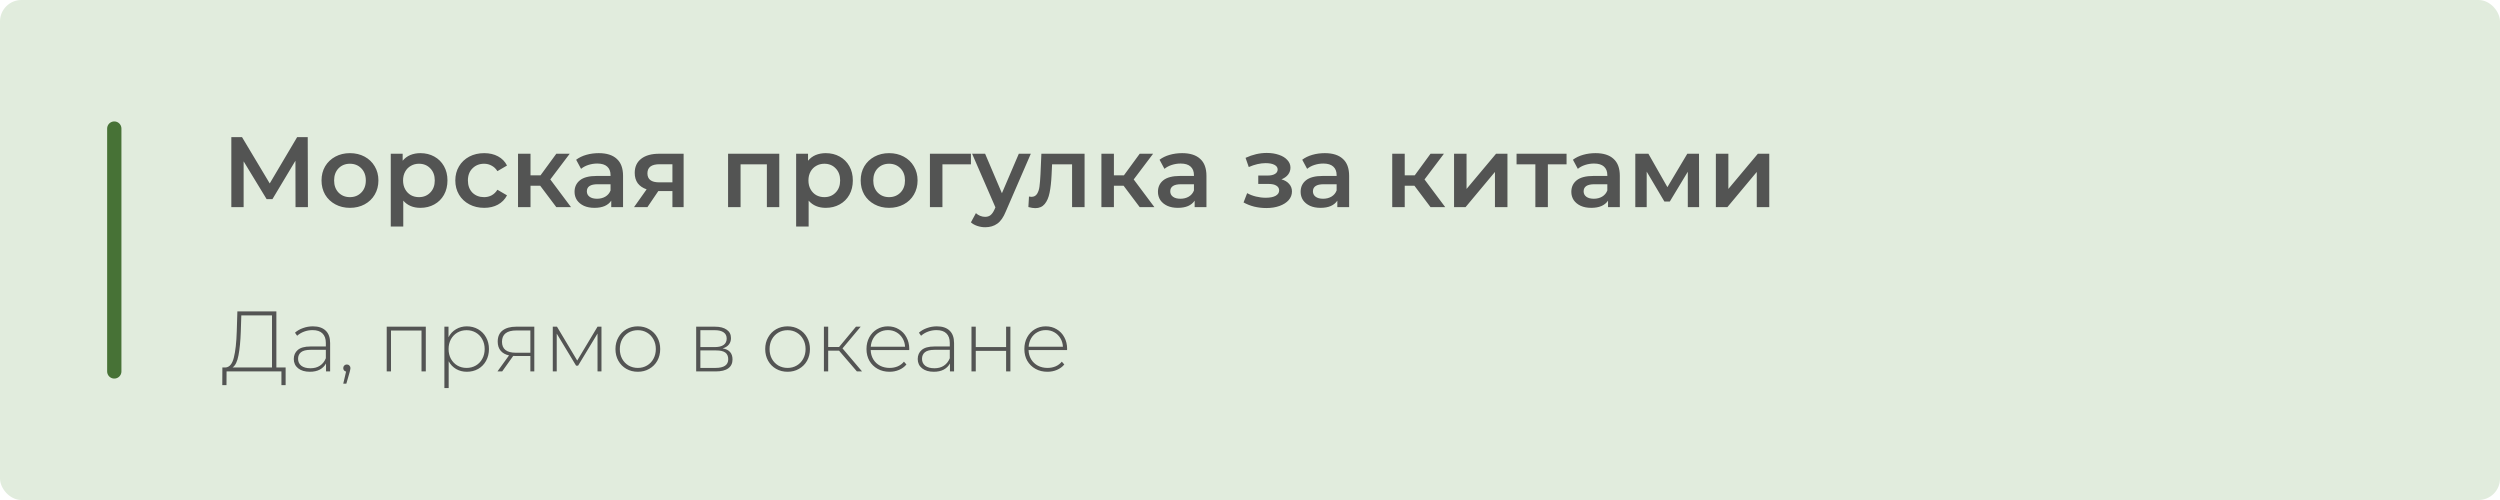 <?xml version="1.0" encoding="UTF-8"?> <svg xmlns="http://www.w3.org/2000/svg" width="350" height="70" viewBox="0 0 350 70" fill="none"><rect width="350" height="70" rx="3" fill="#E1ECDD"></rect><path d="M41.374 29L41.36 22.504L38.14 27.88H37.328L34.108 22.588V29H32.386V19.2H33.884L37.762 25.682L41.598 19.2H43.082L43.11 29H41.374ZM48.989 29.098C48.233 29.098 47.551 28.935 46.944 28.608C46.338 28.281 45.862 27.829 45.517 27.25C45.181 26.662 45.013 25.999 45.013 25.262C45.013 24.525 45.181 23.867 45.517 23.288C45.862 22.709 46.338 22.257 46.944 21.93C47.551 21.603 48.233 21.44 48.989 21.44C49.754 21.44 50.44 21.603 51.047 21.93C51.653 22.257 52.124 22.709 52.461 23.288C52.806 23.867 52.978 24.525 52.978 25.262C52.978 25.999 52.806 26.662 52.461 27.25C52.124 27.829 51.653 28.281 51.047 28.608C50.44 28.935 49.754 29.098 48.989 29.098ZM48.989 27.6C49.633 27.6 50.164 27.385 50.584 26.956C51.005 26.527 51.215 25.962 51.215 25.262C51.215 24.562 51.005 23.997 50.584 23.568C50.164 23.139 49.633 22.924 48.989 22.924C48.344 22.924 47.812 23.139 47.392 23.568C46.982 23.997 46.776 24.562 46.776 25.262C46.776 25.962 46.982 26.527 47.392 26.956C47.812 27.385 48.344 27.6 48.989 27.6ZM58.851 21.44C59.579 21.44 60.228 21.599 60.797 21.916C61.376 22.233 61.829 22.681 62.155 23.26C62.482 23.839 62.645 24.506 62.645 25.262C62.645 26.018 62.482 26.69 62.155 27.278C61.829 27.857 61.376 28.305 60.797 28.622C60.228 28.939 59.579 29.098 58.851 29.098C57.843 29.098 57.045 28.762 56.457 28.09V31.716H54.707V21.524H56.373V22.504C56.663 22.149 57.017 21.883 57.437 21.706C57.867 21.529 58.338 21.44 58.851 21.44ZM58.655 27.6C59.299 27.6 59.827 27.385 60.237 26.956C60.657 26.527 60.867 25.962 60.867 25.262C60.867 24.562 60.657 23.997 60.237 23.568C59.827 23.139 59.299 22.924 58.655 22.924C58.235 22.924 57.857 23.022 57.521 23.218C57.185 23.405 56.919 23.675 56.723 24.03C56.527 24.385 56.429 24.795 56.429 25.262C56.429 25.729 56.527 26.139 56.723 26.494C56.919 26.849 57.185 27.124 57.521 27.32C57.857 27.507 58.235 27.6 58.655 27.6ZM67.789 29.098C67.014 29.098 66.319 28.935 65.703 28.608C65.087 28.281 64.606 27.829 64.261 27.25C63.916 26.662 63.743 25.999 63.743 25.262C63.743 24.525 63.916 23.867 64.261 23.288C64.606 22.709 65.082 22.257 65.689 21.93C66.305 21.603 67.005 21.44 67.789 21.44C68.526 21.44 69.17 21.589 69.721 21.888C70.281 22.187 70.701 22.616 70.981 23.176L69.637 23.96C69.422 23.615 69.152 23.358 68.825 23.19C68.508 23.013 68.158 22.924 67.775 22.924C67.122 22.924 66.58 23.139 66.151 23.568C65.722 23.988 65.507 24.553 65.507 25.262C65.507 25.971 65.717 26.541 66.137 26.97C66.566 27.39 67.112 27.6 67.775 27.6C68.158 27.6 68.508 27.516 68.825 27.348C69.152 27.171 69.422 26.909 69.637 26.564L70.981 27.348C70.692 27.908 70.267 28.342 69.707 28.65C69.156 28.949 68.517 29.098 67.789 29.098ZM75.63 26.004H74.272V29H72.522V21.524H74.272V24.548H75.672L77.884 21.524H79.76L77.044 25.122L79.942 29H77.884L75.63 26.004ZM83.825 21.44C84.927 21.44 85.767 21.706 86.345 22.238C86.933 22.761 87.227 23.554 87.227 24.618V29H85.575V28.09C85.361 28.417 85.053 28.669 84.651 28.846C84.259 29.014 83.783 29.098 83.223 29.098C82.663 29.098 82.173 29.005 81.753 28.818C81.333 28.622 81.007 28.356 80.773 28.02C80.549 27.675 80.437 27.287 80.437 26.858C80.437 26.186 80.685 25.649 81.179 25.248C81.683 24.837 82.472 24.632 83.545 24.632H85.477V24.52C85.477 23.997 85.319 23.596 85.001 23.316C84.693 23.036 84.231 22.896 83.615 22.896C83.195 22.896 82.78 22.961 82.369 23.092C81.968 23.223 81.627 23.405 81.347 23.638L80.661 22.364C81.053 22.065 81.525 21.837 82.075 21.678C82.626 21.519 83.209 21.44 83.825 21.44ZM83.587 27.824C84.026 27.824 84.413 27.726 84.749 27.53C85.095 27.325 85.337 27.035 85.477 26.662V25.794H83.671C82.663 25.794 82.159 26.125 82.159 26.788C82.159 27.105 82.285 27.357 82.537 27.544C82.789 27.731 83.139 27.824 83.587 27.824ZM95.707 21.524V29H94.139V26.746H92.165L90.639 29H88.763L90.527 26.508C89.986 26.321 89.57 26.037 89.281 25.654C89.001 25.262 88.861 24.781 88.861 24.212C88.861 23.353 89.164 22.691 89.771 22.224C90.377 21.757 91.213 21.524 92.277 21.524H95.707ZM92.333 22.994C91.204 22.994 90.639 23.419 90.639 24.268C90.639 25.108 91.185 25.528 92.277 25.528H94.139V22.994H92.333ZM109.098 21.524V29H107.362V23.008H103.68V29H101.93V21.524H109.098ZM115.603 21.44C116.331 21.44 116.98 21.599 117.549 21.916C118.128 22.233 118.581 22.681 118.907 23.26C119.234 23.839 119.397 24.506 119.397 25.262C119.397 26.018 119.234 26.69 118.907 27.278C118.581 27.857 118.128 28.305 117.549 28.622C116.98 28.939 116.331 29.098 115.603 29.098C114.595 29.098 113.797 28.762 113.209 28.09V31.716H111.459V21.524H113.125V22.504C113.415 22.149 113.769 21.883 114.189 21.706C114.619 21.529 115.09 21.44 115.603 21.44ZM115.407 27.6C116.051 27.6 116.579 27.385 116.989 26.956C117.409 26.527 117.619 25.962 117.619 25.262C117.619 24.562 117.409 23.997 116.989 23.568C116.579 23.139 116.051 22.924 115.407 22.924C114.987 22.924 114.609 23.022 114.273 23.218C113.937 23.405 113.671 23.675 113.475 24.03C113.279 24.385 113.181 24.795 113.181 25.262C113.181 25.729 113.279 26.139 113.475 26.494C113.671 26.849 113.937 27.124 114.273 27.32C114.609 27.507 114.987 27.6 115.407 27.6ZM124.471 29.098C123.715 29.098 123.034 28.935 122.427 28.608C121.82 28.281 121.344 27.829 120.999 27.25C120.663 26.662 120.495 25.999 120.495 25.262C120.495 24.525 120.663 23.867 120.999 23.288C121.344 22.709 121.82 22.257 122.427 21.93C123.034 21.603 123.715 21.44 124.471 21.44C125.236 21.44 125.922 21.603 126.529 21.93C127.136 22.257 127.607 22.709 127.943 23.288C128.288 23.867 128.461 24.525 128.461 25.262C128.461 25.999 128.288 26.662 127.943 27.25C127.607 27.829 127.136 28.281 126.529 28.608C125.922 28.935 125.236 29.098 124.471 29.098ZM124.471 27.6C125.115 27.6 125.647 27.385 126.067 26.956C126.487 26.527 126.697 25.962 126.697 25.262C126.697 24.562 126.487 23.997 126.067 23.568C125.647 23.139 125.115 22.924 124.471 22.924C123.827 22.924 123.295 23.139 122.875 23.568C122.464 23.997 122.259 24.562 122.259 25.262C122.259 25.962 122.464 26.527 122.875 26.956C123.295 27.385 123.827 27.6 124.471 27.6ZM135.93 23.008H131.94V29H130.19V21.524H135.93V23.008ZM144.314 21.524L140.814 29.602C140.487 30.414 140.091 30.983 139.624 31.31C139.157 31.646 138.593 31.814 137.93 31.814C137.557 31.814 137.188 31.753 136.824 31.632C136.46 31.511 136.161 31.343 135.928 31.128L136.628 29.84C136.796 29.999 136.992 30.125 137.216 30.218C137.449 30.311 137.683 30.358 137.916 30.358C138.224 30.358 138.476 30.279 138.672 30.12C138.877 29.961 139.064 29.695 139.232 29.322L139.358 29.028L136.096 21.524H137.916L140.268 27.054L142.634 21.524H144.314ZM151.841 21.524V29H150.091V23.008H147.291L147.221 24.492C147.174 25.481 147.081 26.312 146.941 26.984C146.81 27.647 146.581 28.174 146.255 28.566C145.937 28.949 145.499 29.14 144.939 29.14C144.677 29.14 144.355 29.089 143.973 28.986L144.057 27.516C144.187 27.544 144.299 27.558 144.393 27.558C144.747 27.558 145.013 27.418 145.191 27.138C145.368 26.849 145.48 26.508 145.527 26.116C145.583 25.715 145.629 25.145 145.667 24.408L145.793 21.524H151.841ZM157.305 26.004H155.947V29H154.197V21.524H155.947V24.548H157.347L159.559 21.524H161.435L158.719 25.122L161.617 29H159.559L157.305 26.004ZM165.501 21.44C166.602 21.44 167.442 21.706 168.021 22.238C168.609 22.761 168.903 23.554 168.903 24.618V29H167.251V28.09C167.036 28.417 166.728 28.669 166.327 28.846C165.935 29.014 165.459 29.098 164.899 29.098C164.339 29.098 163.849 29.005 163.429 28.818C163.009 28.622 162.682 28.356 162.449 28.02C162.225 27.675 162.113 27.287 162.113 26.858C162.113 26.186 162.36 25.649 162.855 25.248C163.359 24.837 164.148 24.632 165.221 24.632H167.153V24.52C167.153 23.997 166.994 23.596 166.677 23.316C166.369 23.036 165.907 22.896 165.291 22.896C164.871 22.896 164.456 22.961 164.045 23.092C163.644 23.223 163.303 23.405 163.023 23.638L162.337 22.364C162.729 22.065 163.2 21.837 163.751 21.678C164.302 21.519 164.885 21.44 165.501 21.44ZM165.263 27.824C165.702 27.824 166.089 27.726 166.425 27.53C166.77 27.325 167.013 27.035 167.153 26.662V25.794H165.347C164.339 25.794 163.835 26.125 163.835 26.788C163.835 27.105 163.961 27.357 164.213 27.544C164.465 27.731 164.815 27.824 165.263 27.824ZM179.404 25.108C179.87 25.239 180.23 25.453 180.482 25.752C180.743 26.041 180.874 26.391 180.874 26.802C180.874 27.259 180.72 27.665 180.412 28.02C180.104 28.365 179.679 28.636 179.138 28.832C178.596 29.028 177.98 29.126 177.29 29.126C176.711 29.126 176.146 29.061 175.596 28.93C175.045 28.79 174.546 28.594 174.098 28.342L174.602 27.04C174.966 27.245 175.376 27.404 175.834 27.516C176.291 27.628 176.748 27.684 177.206 27.684C177.794 27.684 178.251 27.595 178.578 27.418C178.914 27.231 179.082 26.979 179.082 26.662C179.082 26.373 178.951 26.149 178.69 25.99C178.438 25.831 178.078 25.752 177.612 25.752H176.156V24.576H177.472C177.91 24.576 178.251 24.501 178.494 24.352C178.746 24.203 178.872 23.993 178.872 23.722C178.872 23.451 178.722 23.237 178.424 23.078C178.125 22.919 177.714 22.84 177.192 22.84C176.445 22.84 175.656 23.022 174.826 23.386L174.378 22.098C175.358 21.641 176.347 21.412 177.346 21.412C177.98 21.412 178.55 21.501 179.054 21.678C179.558 21.846 179.95 22.089 180.23 22.406C180.519 22.714 180.664 23.069 180.664 23.47C180.664 23.834 180.552 24.161 180.328 24.45C180.104 24.73 179.796 24.949 179.404 25.108ZM185.476 21.44C186.577 21.44 187.417 21.706 187.996 22.238C188.584 22.761 188.878 23.554 188.878 24.618V29H187.226V28.09C187.011 28.417 186.703 28.669 186.302 28.846C185.91 29.014 185.434 29.098 184.874 29.098C184.314 29.098 183.824 29.005 183.404 28.818C182.984 28.622 182.657 28.356 182.424 28.02C182.2 27.675 182.088 27.287 182.088 26.858C182.088 26.186 182.335 25.649 182.83 25.248C183.334 24.837 184.122 24.632 185.196 24.632H187.128V24.52C187.128 23.997 186.969 23.596 186.652 23.316C186.344 23.036 185.882 22.896 185.266 22.896C184.846 22.896 184.43 22.961 184.02 23.092C183.618 23.223 183.278 23.405 182.998 23.638L182.312 22.364C182.704 22.065 183.175 21.837 183.726 21.678C184.276 21.519 184.86 21.44 185.476 21.44ZM185.238 27.824C185.676 27.824 186.064 27.726 186.4 27.53C186.745 27.325 186.988 27.035 187.128 26.662V25.794H185.322C184.314 25.794 183.81 26.125 183.81 26.788C183.81 27.105 183.936 27.357 184.188 27.544C184.44 27.731 184.79 27.824 185.238 27.824ZM198.02 26.004H196.662V29H194.912V21.524H196.662V24.548H198.062L200.274 21.524H202.15L199.434 25.122L202.332 29H200.274L198.02 26.004ZM203.567 21.524H205.317V26.452L209.447 21.524H211.043V29H209.293V24.072L205.177 29H203.567V21.524ZM219.319 23.008H216.701V29H214.951V23.008H212.319V21.524H219.319V23.008ZM223.374 21.44C224.475 21.44 225.315 21.706 225.894 22.238C226.482 22.761 226.776 23.554 226.776 24.618V29H225.124V28.09C224.909 28.417 224.601 28.669 224.2 28.846C223.808 29.014 223.332 29.098 222.772 29.098C222.212 29.098 221.722 29.005 221.302 28.818C220.882 28.622 220.555 28.356 220.322 28.02C220.098 27.675 219.986 27.287 219.986 26.858C219.986 26.186 220.233 25.649 220.728 25.248C221.232 24.837 222.021 24.632 223.094 24.632H225.026V24.52C225.026 23.997 224.867 23.596 224.55 23.316C224.242 23.036 223.78 22.896 223.164 22.896C222.744 22.896 222.329 22.961 221.918 23.092C221.517 23.223 221.176 23.405 220.896 23.638L220.21 22.364C220.602 22.065 221.073 21.837 221.624 21.678C222.175 21.519 222.758 21.44 223.374 21.44ZM223.136 27.824C223.575 27.824 223.962 27.726 224.298 27.53C224.643 27.325 224.886 27.035 225.026 26.662V25.794H223.22C222.212 25.794 221.708 26.125 221.708 26.788C221.708 27.105 221.834 27.357 222.086 27.544C222.338 27.731 222.688 27.824 223.136 27.824ZM236.292 29V24.044L233.772 28.216H233.016L230.538 24.03V29H228.942V21.524H230.776L233.436 26.2L236.222 21.524H237.86L237.874 29H236.292ZM240.221 21.524H241.971V26.452L246.101 21.524H247.697V29H245.947V24.072L241.831 29H240.221V21.524Z" fill="#535453"></path><path d="M39.988 51.448V53.92H39.4V52H31.72L31.708 53.92H31.12L31.132 51.448H31.588C32.14 51.4 32.524 50.936 32.74 50.056C32.964 49.176 33.1 47.944 33.148 46.36L33.232 43.6H38.692V51.448H39.988ZM33.712 46.408C33.664 47.768 33.556 48.88 33.388 49.744C33.228 50.608 32.952 51.176 32.56 51.448H38.08V44.152H33.784L33.712 46.408ZM43.806 45.688C44.582 45.688 45.178 45.888 45.594 46.288C46.01 46.68 46.218 47.26 46.218 48.028V52H45.642V50.884C45.442 51.252 45.15 51.54 44.766 51.748C44.382 51.948 43.922 52.048 43.386 52.048C42.69 52.048 42.138 51.884 41.73 51.556C41.33 51.228 41.13 50.796 41.13 50.26C41.13 49.74 41.314 49.32 41.682 49C42.058 48.672 42.654 48.508 43.47 48.508H45.618V48.004C45.618 47.42 45.458 46.976 45.138 46.672C44.826 46.368 44.366 46.216 43.758 46.216C43.342 46.216 42.942 46.288 42.558 46.432C42.182 46.576 41.862 46.768 41.598 47.008L41.298 46.576C41.61 46.296 41.986 46.08 42.426 45.928C42.866 45.768 43.326 45.688 43.806 45.688ZM43.47 51.556C43.99 51.556 44.43 51.436 44.79 51.196C45.158 50.956 45.434 50.608 45.618 50.152V48.976H43.482C42.866 48.976 42.418 49.088 42.138 49.312C41.866 49.536 41.73 49.844 41.73 50.236C41.73 50.644 41.882 50.968 42.186 51.208C42.49 51.44 42.918 51.556 43.47 51.556ZM48.559 51.028C48.703 51.028 48.823 51.08 48.919 51.184C49.015 51.28 49.063 51.396 49.063 51.532C49.063 51.612 49.051 51.696 49.027 51.784C49.011 51.872 48.987 51.972 48.955 52.084L48.487 53.716H48.055L48.451 52.024C48.331 51.992 48.235 51.936 48.163 51.856C48.091 51.768 48.055 51.66 48.055 51.532C48.055 51.388 48.103 51.268 48.199 51.172C48.295 51.076 48.415 51.028 48.559 51.028ZM59.612 45.736V52H59.012V46.276H54.74V52H54.14V45.736H59.612ZM65.358 45.688C65.942 45.688 66.47 45.824 66.942 46.096C67.414 46.368 67.782 46.744 68.046 47.224C68.318 47.704 68.454 48.252 68.454 48.868C68.454 49.484 68.318 50.036 68.046 50.524C67.782 51.004 67.414 51.38 66.942 51.652C66.47 51.916 65.942 52.048 65.358 52.048C64.806 52.048 64.306 51.92 63.858 51.664C63.41 51.4 63.062 51.036 62.814 50.572V54.328H62.214V45.736H62.79V47.212C63.038 46.732 63.386 46.36 63.834 46.096C64.29 45.824 64.798 45.688 65.358 45.688ZM65.322 51.508C65.802 51.508 66.234 51.396 66.618 51.172C67.002 50.948 67.302 50.636 67.518 50.236C67.742 49.836 67.854 49.38 67.854 48.868C67.854 48.356 67.742 47.9 67.518 47.5C67.302 47.1 67.002 46.788 66.618 46.564C66.234 46.34 65.802 46.228 65.322 46.228C64.842 46.228 64.41 46.34 64.026 46.564C63.65 46.788 63.35 47.1 63.126 47.5C62.91 47.9 62.802 48.356 62.802 48.868C62.802 49.38 62.91 49.836 63.126 50.236C63.35 50.636 63.65 50.948 64.026 51.172C64.41 51.396 64.842 51.508 65.322 51.508ZM74.803 45.736V52H74.251V49.84H72.163C72.019 49.84 71.915 49.836 71.851 49.828L70.303 52H69.643L71.263 49.756C70.751 49.644 70.359 49.424 70.087 49.096C69.815 48.768 69.679 48.344 69.679 47.824C69.679 47.136 69.907 46.616 70.363 46.264C70.827 45.912 71.459 45.736 72.259 45.736H74.803ZM70.279 47.848C70.279 48.872 70.927 49.384 72.223 49.384H74.251V46.264H72.295C70.951 46.264 70.279 46.792 70.279 47.848ZM84.206 45.736V52H83.654V46.696L80.93 51.196H80.654L77.942 46.708V52H77.39V45.736H77.978L80.81 50.476L83.654 45.736H84.206ZM89.296 52.048C88.704 52.048 88.168 51.912 87.688 51.64C87.216 51.368 86.844 50.992 86.572 50.512C86.3 50.024 86.164 49.476 86.164 48.868C86.164 48.26 86.3 47.716 86.572 47.236C86.844 46.748 87.216 46.368 87.688 46.096C88.168 45.824 88.704 45.688 89.296 45.688C89.888 45.688 90.42 45.824 90.892 46.096C91.372 46.368 91.748 46.748 92.02 47.236C92.292 47.716 92.428 48.26 92.428 48.868C92.428 49.476 92.292 50.024 92.02 50.512C91.748 50.992 91.372 51.368 90.892 51.64C90.42 51.912 89.888 52.048 89.296 52.048ZM89.296 51.508C89.776 51.508 90.204 51.396 90.58 51.172C90.964 50.948 91.264 50.636 91.48 50.236C91.704 49.836 91.816 49.38 91.816 48.868C91.816 48.356 91.704 47.9 91.48 47.5C91.264 47.1 90.964 46.788 90.58 46.564C90.204 46.34 89.776 46.228 89.296 46.228C88.816 46.228 88.384 46.34 88 46.564C87.624 46.788 87.324 47.1 87.1 47.5C86.884 47.9 86.776 48.356 86.776 48.868C86.776 49.38 86.884 49.836 87.1 50.236C87.324 50.636 87.624 50.948 88 51.172C88.384 51.396 88.816 51.508 89.296 51.508ZM101.172 48.772C102.092 48.932 102.552 49.448 102.552 50.32C102.552 50.864 102.352 51.28 101.952 51.568C101.56 51.856 100.968 52 100.176 52H97.464V45.736H100.104C100.8 45.736 101.344 45.876 101.736 46.156C102.136 46.428 102.336 46.82 102.336 47.332C102.336 47.7 102.232 48.008 102.024 48.256C101.824 48.496 101.54 48.668 101.172 48.772ZM98.052 48.592H100.068C100.604 48.592 101.016 48.492 101.304 48.292C101.592 48.084 101.736 47.788 101.736 47.404C101.736 47.012 101.592 46.72 101.304 46.528C101.024 46.328 100.612 46.228 100.068 46.228H98.052V48.592ZM100.164 51.508C101.356 51.508 101.952 51.104 101.952 50.296C101.952 49.872 101.816 49.56 101.544 49.36C101.272 49.16 100.844 49.06 100.26 49.06H98.052V51.508H100.164ZM110.261 52.048C109.669 52.048 109.133 51.912 108.653 51.64C108.181 51.368 107.809 50.992 107.537 50.512C107.265 50.024 107.129 49.476 107.129 48.868C107.129 48.26 107.265 47.716 107.537 47.236C107.809 46.748 108.181 46.368 108.653 46.096C109.133 45.824 109.669 45.688 110.261 45.688C110.853 45.688 111.385 45.824 111.857 46.096C112.337 46.368 112.713 46.748 112.985 47.236C113.257 47.716 113.393 48.26 113.393 48.868C113.393 49.476 113.257 50.024 112.985 50.512C112.713 50.992 112.337 51.368 111.857 51.64C111.385 51.912 110.853 52.048 110.261 52.048ZM110.261 51.508C110.741 51.508 111.169 51.396 111.545 51.172C111.929 50.948 112.229 50.636 112.445 50.236C112.669 49.836 112.781 49.38 112.781 48.868C112.781 48.356 112.669 47.9 112.445 47.5C112.229 47.1 111.929 46.788 111.545 46.564C111.169 46.34 110.741 46.228 110.261 46.228C109.781 46.228 109.349 46.34 108.965 46.564C108.589 46.788 108.289 47.1 108.065 47.5C107.849 47.9 107.741 48.356 107.741 48.868C107.741 49.38 107.849 49.836 108.065 50.236C108.289 50.636 108.589 50.948 108.965 51.172C109.349 51.396 109.781 51.508 110.261 51.508ZM117.471 49.096H115.947V52H115.347V45.736H115.947V48.58H117.471L119.835 45.736H120.495L117.951 48.772L120.687 52H119.967L117.471 49.096ZM127.284 49.012H121.896C121.912 49.5 122.036 49.936 122.268 50.32C122.5 50.696 122.812 50.988 123.204 51.196C123.604 51.404 124.052 51.508 124.548 51.508C124.956 51.508 125.332 51.436 125.676 51.292C126.028 51.14 126.32 50.92 126.552 50.632L126.9 51.028C126.628 51.356 126.284 51.608 125.868 51.784C125.46 51.96 125.016 52.048 124.536 52.048C123.912 52.048 123.356 51.912 122.868 51.64C122.38 51.368 121.996 50.992 121.716 50.512C121.444 50.032 121.308 49.484 121.308 48.868C121.308 48.26 121.436 47.716 121.692 47.236C121.956 46.748 122.316 46.368 122.772 46.096C123.228 45.824 123.74 45.688 124.308 45.688C124.876 45.688 125.384 45.824 125.832 46.096C126.288 46.36 126.644 46.732 126.9 47.212C127.164 47.692 127.296 48.236 127.296 48.844L127.284 49.012ZM124.308 46.216C123.868 46.216 123.472 46.316 123.12 46.516C122.768 46.708 122.484 46.984 122.268 47.344C122.06 47.696 121.94 48.096 121.908 48.544H126.708C126.684 48.096 126.564 47.696 126.348 47.344C126.132 46.992 125.848 46.716 125.496 46.516C125.144 46.316 124.748 46.216 124.308 46.216ZM131.157 45.688C131.933 45.688 132.529 45.888 132.945 46.288C133.361 46.68 133.569 47.26 133.569 48.028V52H132.993V50.884C132.793 51.252 132.501 51.54 132.117 51.748C131.733 51.948 131.273 52.048 130.737 52.048C130.041 52.048 129.489 51.884 129.081 51.556C128.681 51.228 128.481 50.796 128.481 50.26C128.481 49.74 128.665 49.32 129.033 49C129.409 48.672 130.005 48.508 130.821 48.508H132.969V48.004C132.969 47.42 132.809 46.976 132.489 46.672C132.177 46.368 131.717 46.216 131.109 46.216C130.693 46.216 130.293 46.288 129.909 46.432C129.533 46.576 129.213 46.768 128.949 47.008L128.649 46.576C128.961 46.296 129.337 46.08 129.777 45.928C130.217 45.768 130.677 45.688 131.157 45.688ZM130.821 51.556C131.341 51.556 131.781 51.436 132.141 51.196C132.509 50.956 132.785 50.608 132.969 50.152V48.976H130.833C130.217 48.976 129.769 49.088 129.489 49.312C129.217 49.536 129.081 49.844 129.081 50.236C129.081 50.644 129.233 50.968 129.537 51.208C129.841 51.44 130.269 51.556 130.821 51.556ZM136.007 45.736H136.607V48.592H140.855V45.736H141.455V52H140.855V49.12H136.607V52H136.007V45.736ZM149.386 49.012H143.998C144.014 49.5 144.138 49.936 144.37 50.32C144.602 50.696 144.914 50.988 145.306 51.196C145.706 51.404 146.154 51.508 146.65 51.508C147.058 51.508 147.434 51.436 147.778 51.292C148.13 51.14 148.422 50.92 148.654 50.632L149.002 51.028C148.73 51.356 148.386 51.608 147.97 51.784C147.562 51.96 147.118 52.048 146.638 52.048C146.014 52.048 145.458 51.912 144.97 51.64C144.482 51.368 144.098 50.992 143.818 50.512C143.546 50.032 143.41 49.484 143.41 48.868C143.41 48.26 143.538 47.716 143.794 47.236C144.058 46.748 144.418 46.368 144.874 46.096C145.33 45.824 145.842 45.688 146.41 45.688C146.978 45.688 147.486 45.824 147.934 46.096C148.39 46.36 148.746 46.732 149.002 47.212C149.266 47.692 149.398 48.236 149.398 48.844L149.386 49.012ZM146.41 46.216C145.97 46.216 145.574 46.316 145.222 46.516C144.87 46.708 144.586 46.984 144.37 47.344C144.162 47.696 144.042 48.096 144.01 48.544H148.81C148.786 48.096 148.666 47.696 148.45 47.344C148.234 46.992 147.95 46.716 147.598 46.516C147.246 46.316 146.85 46.216 146.41 46.216Z" fill="#535453"></path><line x1="16" y1="18" x2="16" y2="52" stroke="#477236" stroke-width="2" stroke-linecap="round"></line></svg> 